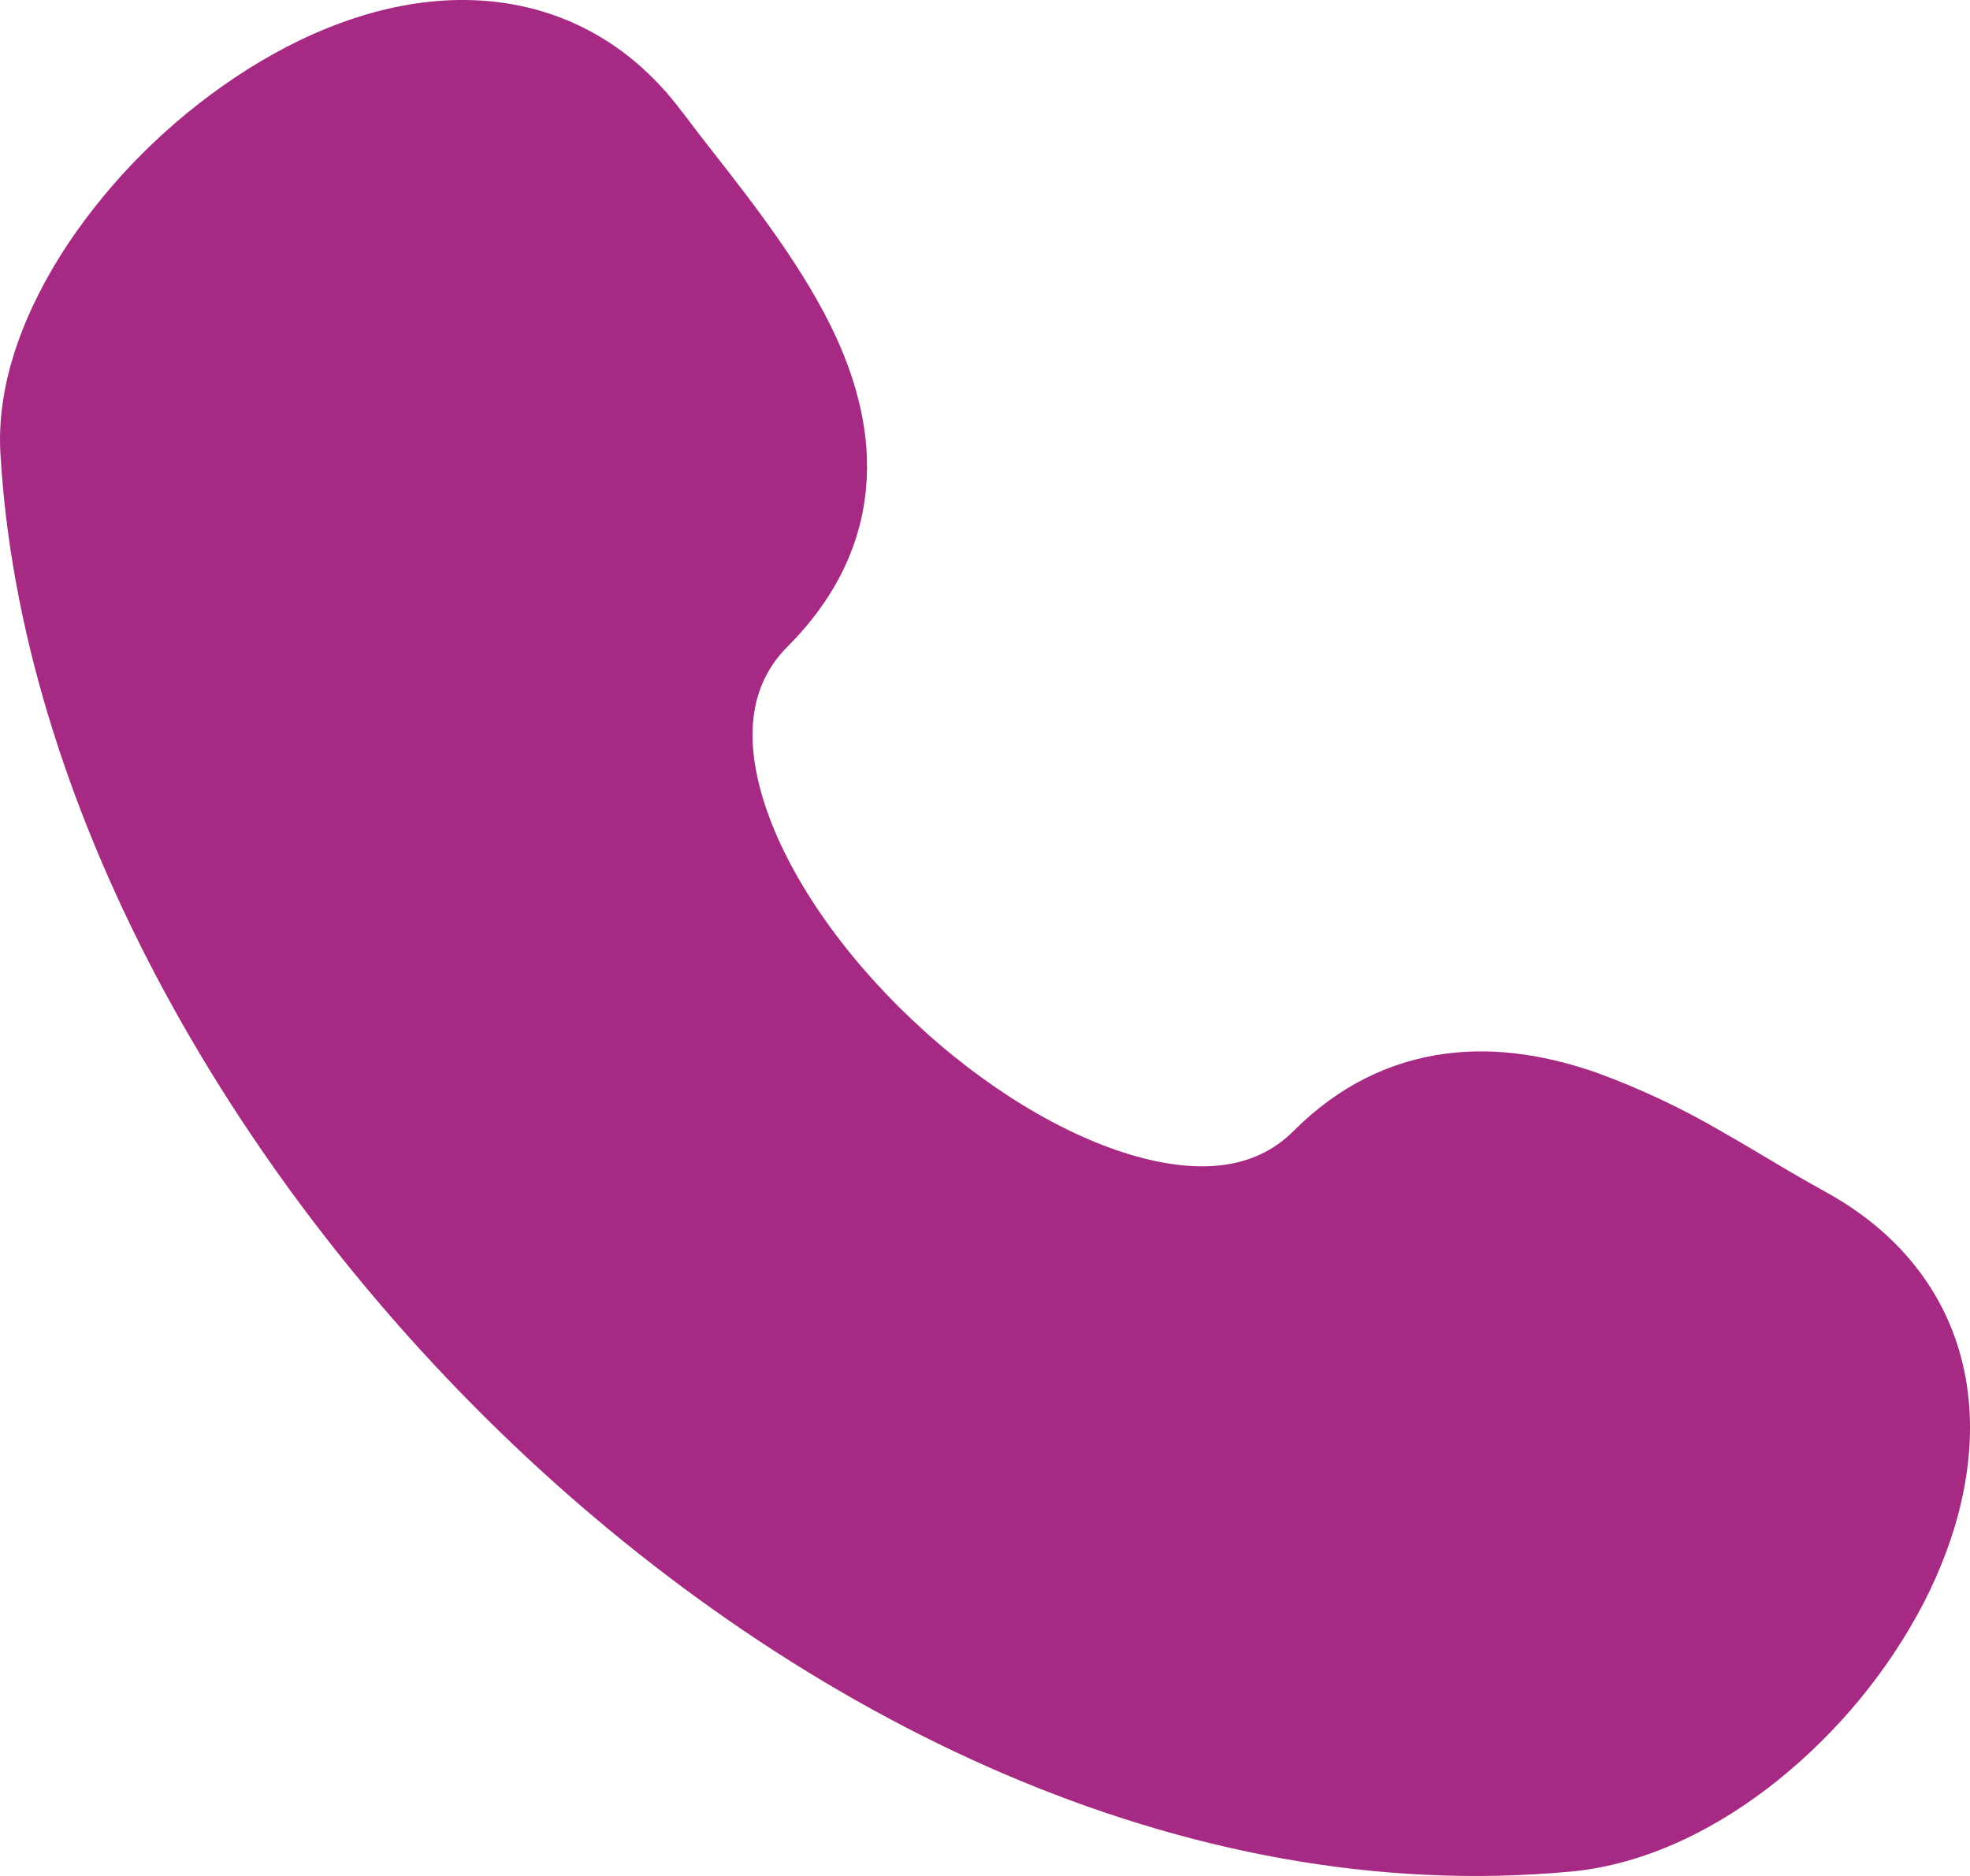 <svg width="21" height="20" viewBox="0 0 21 20" fill="none" xmlns="http://www.w3.org/2000/svg">
<path d="M7.273 1.196C6.657 0.365 5.804 -0.009 4.9 0C4.041 0.008 3.206 0.358 2.508 0.824C1.796 1.301 1.189 1.906 0.721 2.605C0.28 3.271 -0.039 4.058 0.004 4.826C0.212 8.521 2.395 12.47 5.461 15.392C8.525 18.311 12.616 20.34 16.747 19.953C17.557 19.877 18.323 19.484 18.948 18.983C19.596 18.461 20.124 17.819 20.503 17.096C20.869 16.386 21.087 15.568 20.967 14.771C20.842 13.94 20.354 13.197 19.457 12.705C19.271 12.602 19.087 12.496 18.905 12.387C18.744 12.292 18.572 12.188 18.363 12.069C17.936 11.819 17.486 11.606 17.017 11.435C16.536 11.268 15.986 11.158 15.413 11.233C14.819 11.311 14.268 11.578 13.791 12.056C13.424 12.425 12.883 12.54 12.123 12.331C11.35 12.117 10.479 11.588 9.723 10.872C8.967 10.158 8.395 9.324 8.151 8.57C7.91 7.823 8.016 7.274 8.393 6.896C8.903 6.385 9.174 5.817 9.231 5.216C9.287 4.631 9.134 4.081 8.916 3.601C8.588 2.884 8.033 2.172 7.597 1.616C7.488 1.477 7.38 1.336 7.274 1.195" fill="#A62A83"/>
</svg>
